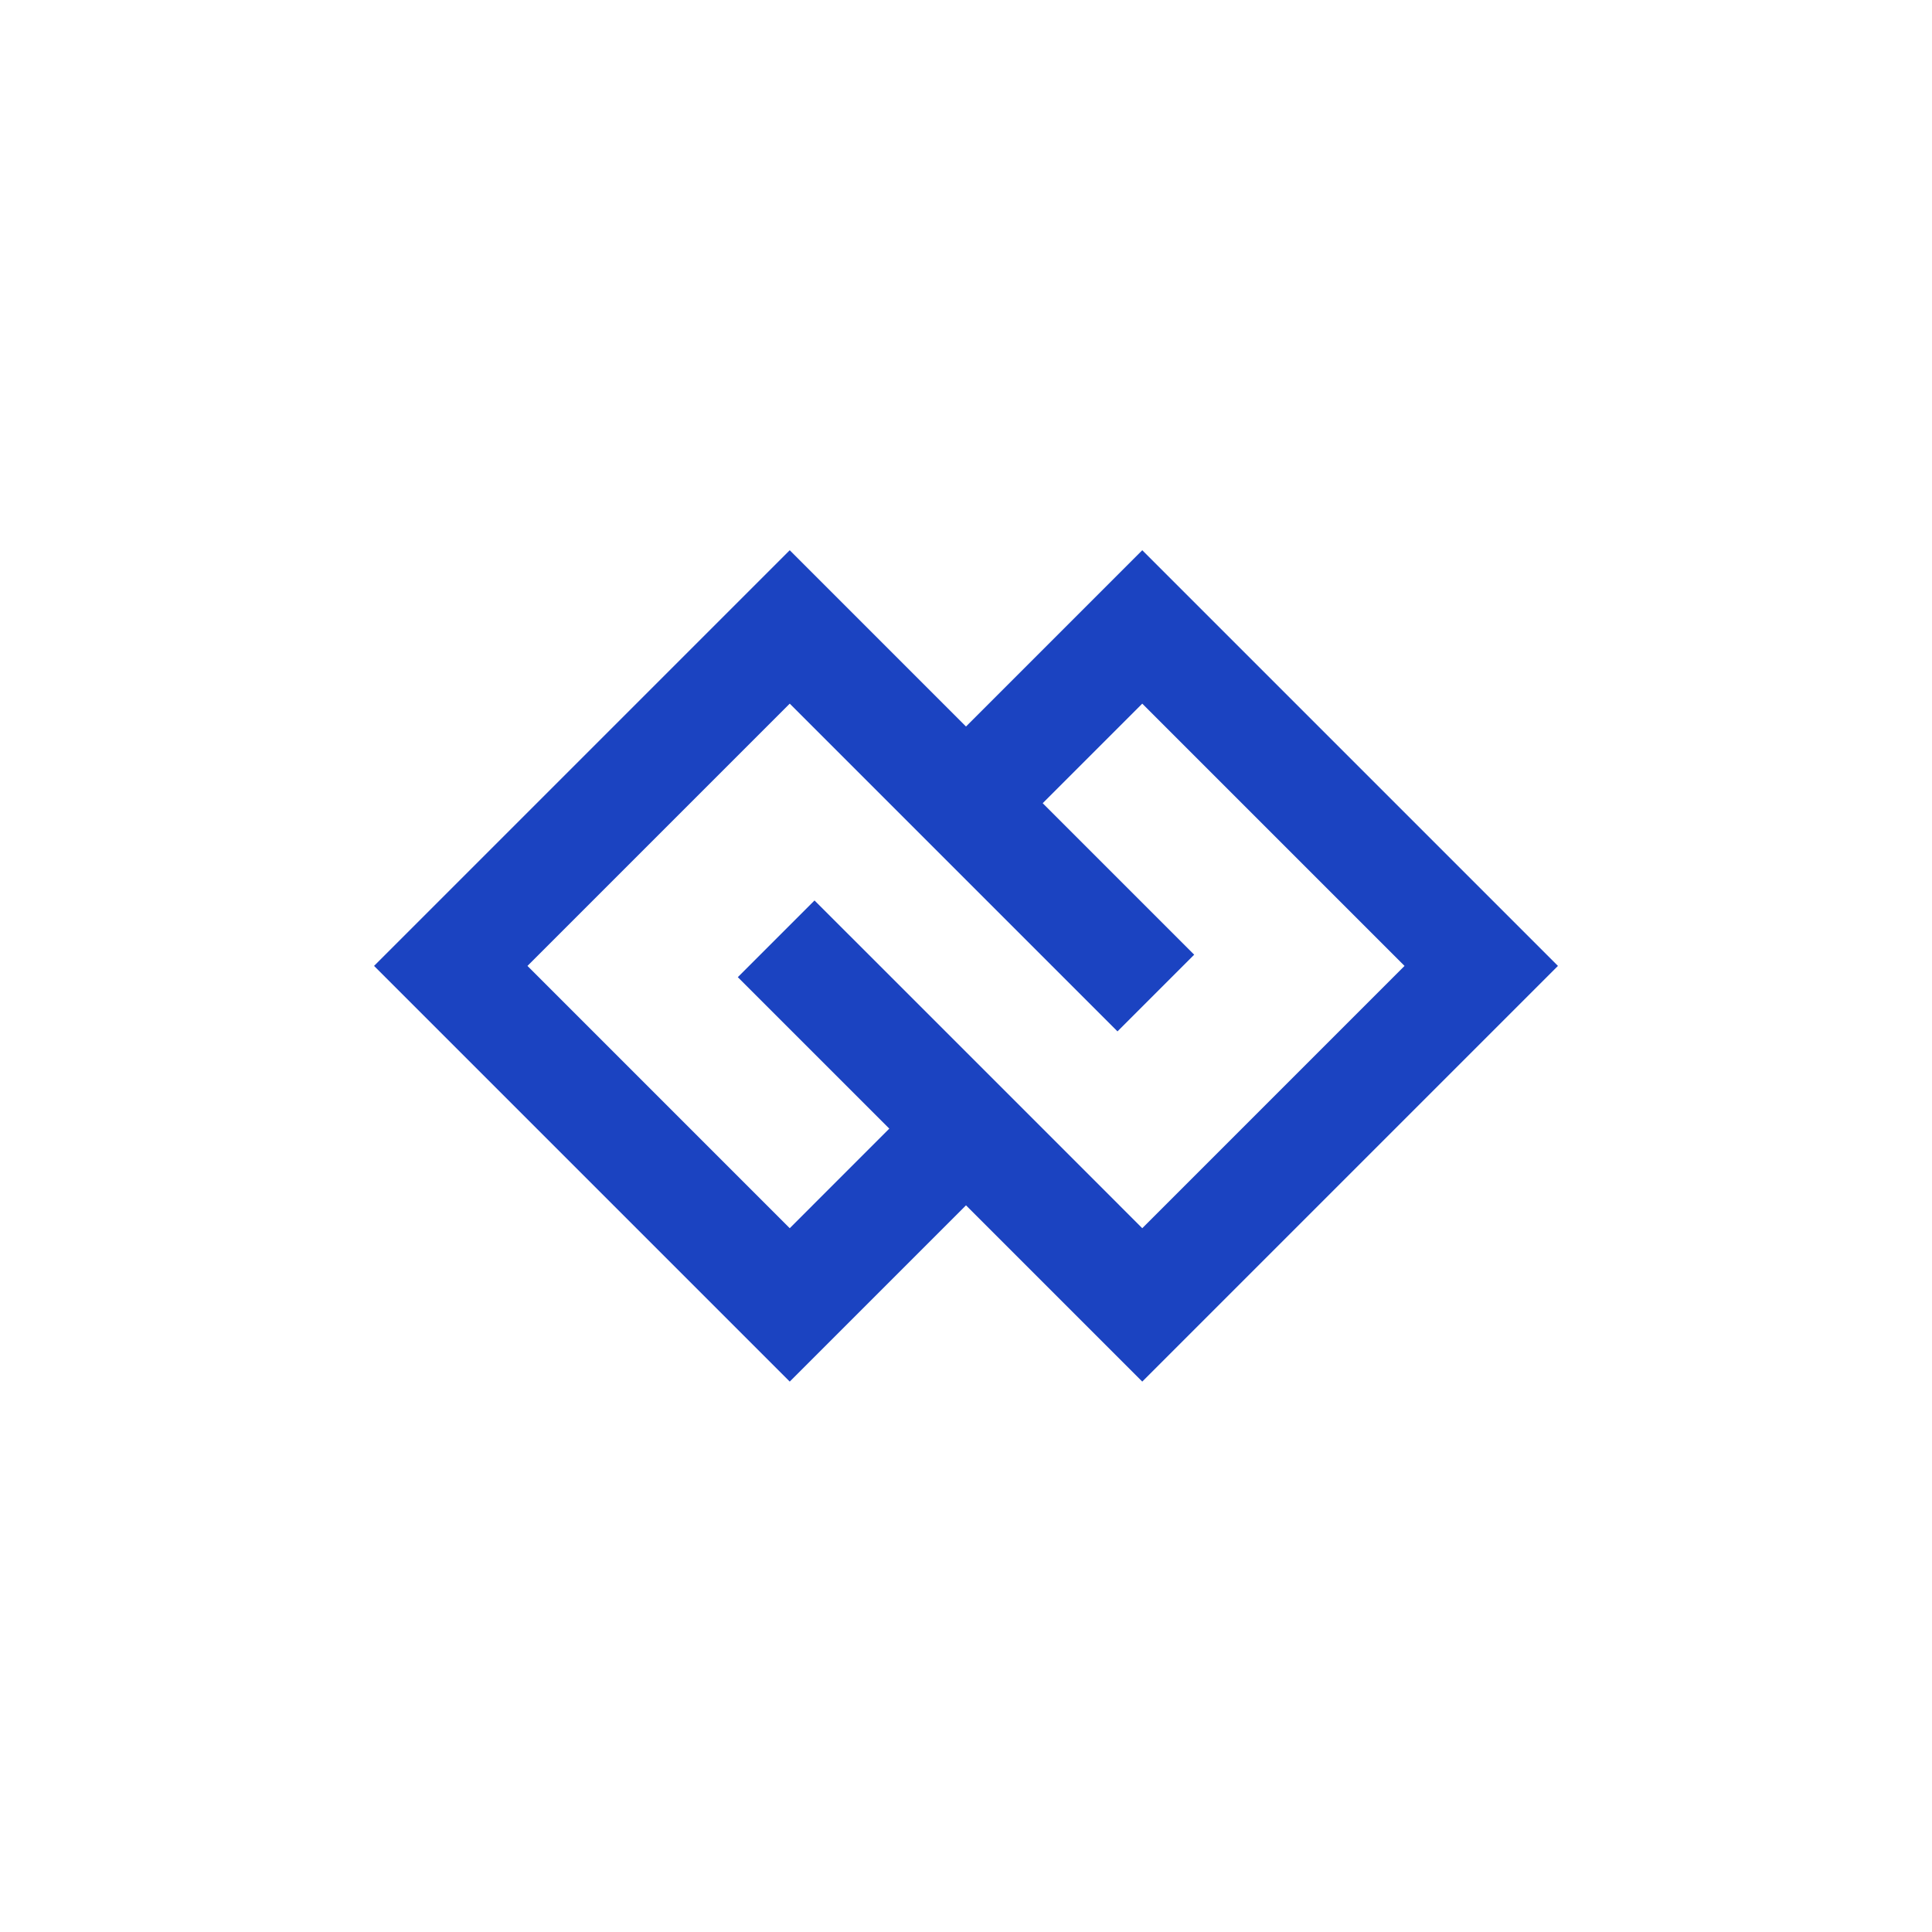 <?xml version="1.0" encoding="UTF-8"?>
<svg xmlns="http://www.w3.org/2000/svg" width="64" height="64" viewBox="0 0 64 64" fill="none">
  <path fill-rule="evenodd" clip-rule="evenodd" d="M32 24.067L26.161 18.227L12.391 31.997L26.161 45.767L32 39.928L37.839 45.767L51.609 31.997L37.839 18.227L32 24.067ZM32 29.148L37.018 34.166L39.559 31.625L34.541 26.607L37.839 23.309L46.527 31.997L37.839 40.686L34.541 37.387L32 34.846L26.982 29.829L24.441 32.37L29.459 37.387L26.161 40.686L17.473 31.997L26.161 23.309L29.459 26.607L32 29.148Z" fill="#1B43C1"></path>
</svg>
